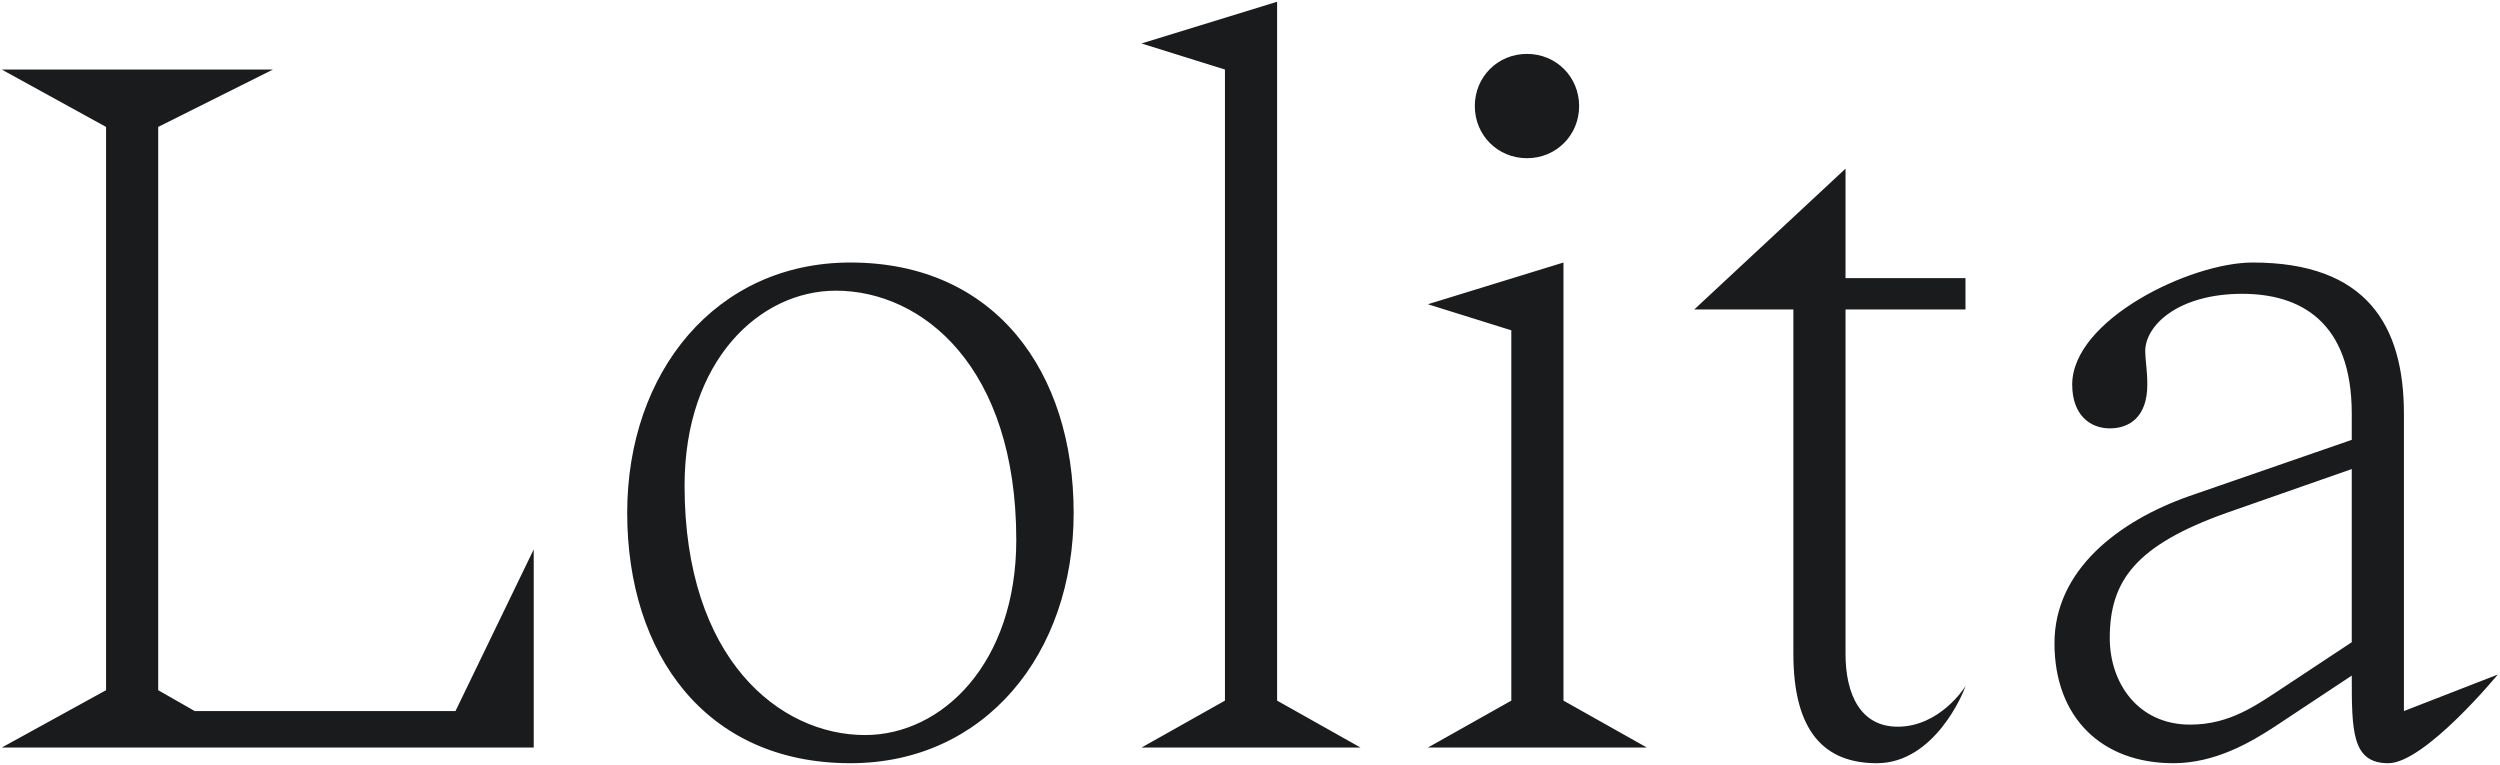 <?xml version="1.0" encoding="UTF-8"?> <svg xmlns="http://www.w3.org/2000/svg" width="719" height="220" viewBox="0 0 719 220" fill="none"><path d="M78.5 20L45.5 36.5V198.5L56 204.5H131L153.5 158V215H0.5L30.5 198.5V36.5L0.5 20H78.5ZM240.383 83.6C218.483 83.6 196.883 103.7 196.883 139.7C196.883 189.5 224.183 211.4 248.783 211.4C270.983 211.4 292.283 190.7 292.283 155.3C292.283 105.5 265.283 83.6 240.383 83.6ZM180.383 147.5C180.383 107 205.883 75.5 244.583 75.5C286.283 75.5 308.783 107 308.783 147.5C308.783 188 283.283 219.5 244.583 219.5C202.883 219.5 180.383 188 180.383 147.5ZM352.297 20L328.297 12.5L367.297 0.5V201.5L391.297 215H328.297L352.297 201.5V20ZM410.656 87.5L449.656 75.5V201.5L473.656 215H410.656L434.656 201.5V95L410.656 87.5ZM424.156 30.5C424.156 38.9 430.756 45.5 439.156 45.5C447.556 45.5 454.156 38.9 454.156 30.5C454.156 22.1 447.556 15.5 439.156 15.5C430.756 15.5 424.156 22.1 424.156 30.5ZM487.273 89L530.773 48.5V80H565.273V89H530.773V188C530.773 200 535.273 209 545.773 209C557.773 209 564.973 197.9 565.273 197.3C564.673 199.4 556.273 219.5 539.773 219.5C524.773 219.5 515.773 210.5 515.773 188V89H487.273ZM629.567 142.7L676.367 126.5V119C676.367 92.3 661.367 84.5 644.867 84.5C626.567 84.5 616.967 93.5 616.967 101C616.967 103.4 617.567 106.4 617.567 110.6C617.567 119.9 612.467 123.2 606.767 123.2C601.067 123.2 595.967 119.3 595.967 110.6C595.967 92 629.867 75.5 647.867 75.5C680.567 75.5 691.367 93.5 691.367 119V204.5L718.367 194C718.367 194 697.367 219.5 686.867 219.5C676.367 219.5 676.367 210.2 676.367 194.3L654.167 209C647.267 213.5 637.067 219.5 625.067 219.5C604.367 219.5 590.867 206.3 590.867 185C590.867 164 609.167 149.9 629.567 142.7ZM657.767 197L676.367 184.7V134.9L640.367 147.5C614.267 156.8 606.767 167 606.767 183.5C606.767 196.4 614.867 208.4 629.867 208.4C641.567 208.4 649.067 202.7 657.767 197Z" fill="#1A1B1D"></path></svg> 